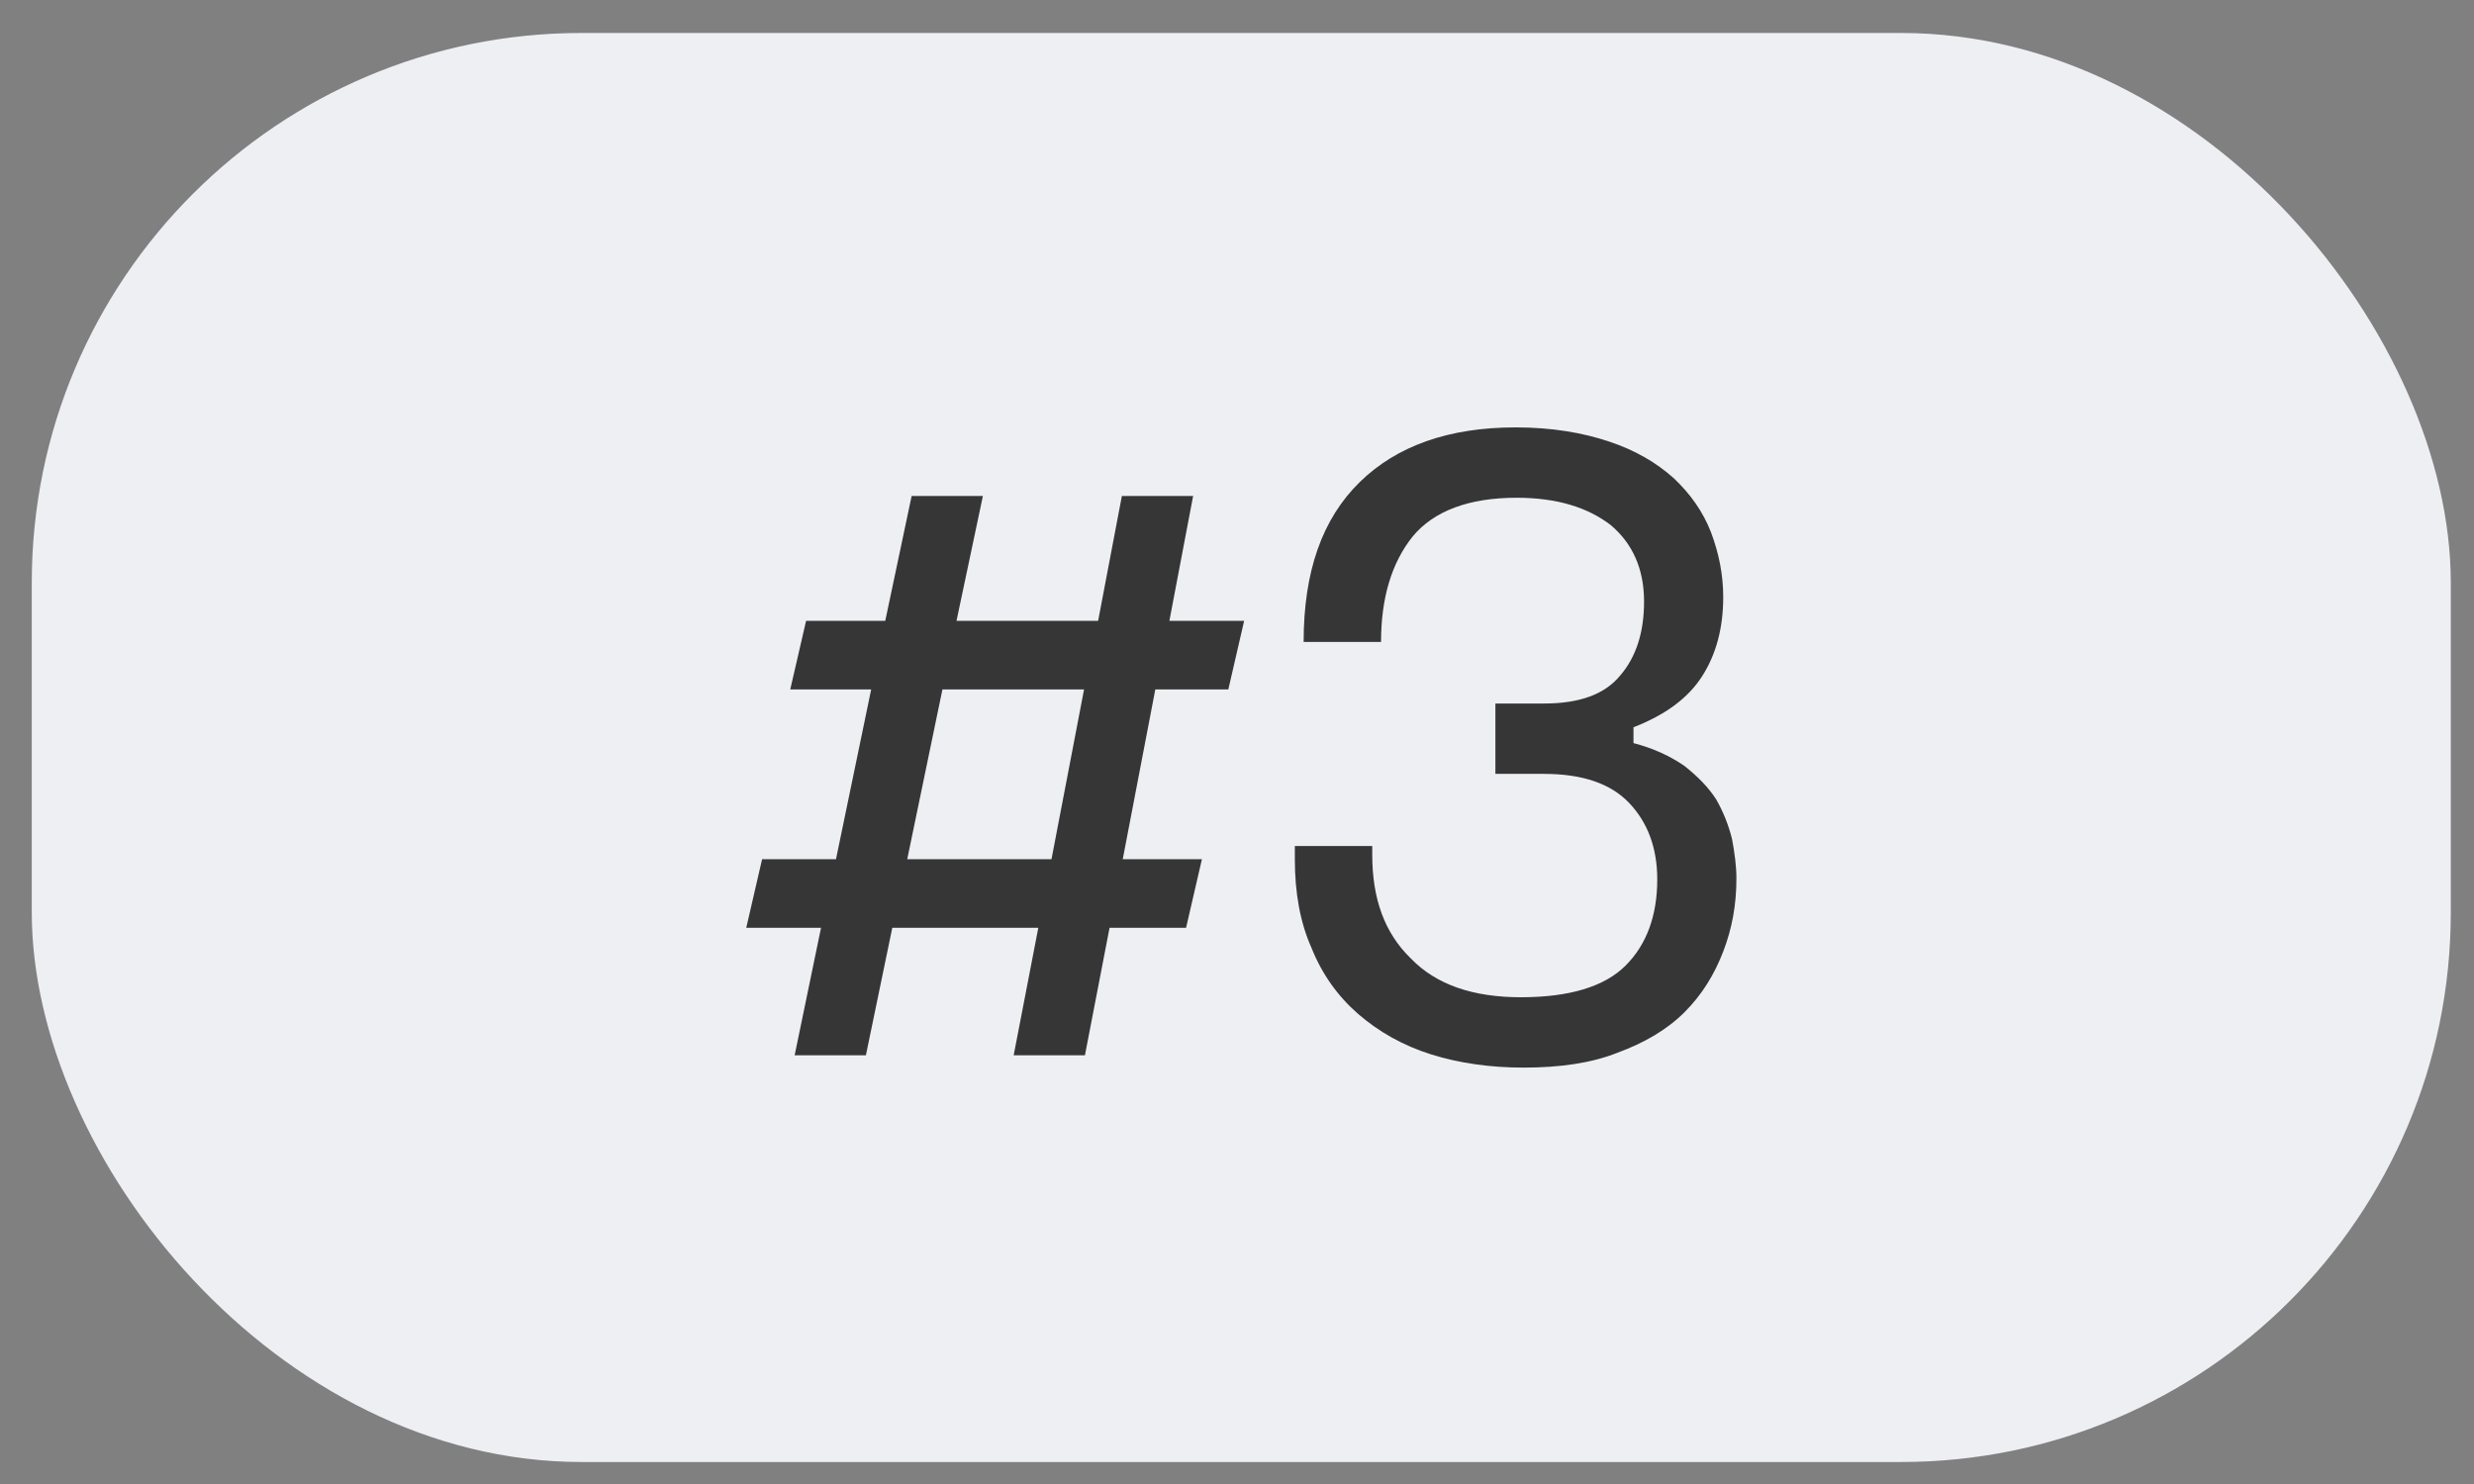 <?xml version="1.0" encoding="UTF-8"?> <svg xmlns="http://www.w3.org/2000/svg" width="45" height="27" viewBox="0 0 45 27" fill="none"><rect x="0" y="0" width="45" height="27" fill="#808080" stroke="none"/><rect x="0.578" y="0.6" width="44" height="26" rx="10" fill="#EDEFF3"></rect><path d="M14.454 19.2L14.934 16.88H13.574L13.862 15.632H15.206L15.846 12.544L14.374 12.544L14.662 11.296H16.102L16.582 9.024L17.878 9.024L17.398 11.296L19.974 11.296L20.406 9.024L21.702 9.024L21.27 11.296L22.63 11.296L22.342 12.544L21.014 12.544L20.422 15.632H21.862L21.574 16.88H20.182L19.734 19.2H18.438L18.886 16.88H16.23L15.75 19.2H14.454ZM19.126 15.632L19.718 12.544L17.142 12.544L16.502 15.632H19.126Z" fill="#363636"></path><path d="M23.552 15.392L24.96 15.392V15.552C24.96 16.352 25.184 16.976 25.664 17.44C26.128 17.92 26.8 18.144 27.664 18.144C28.544 18.144 29.184 17.952 29.568 17.568C29.952 17.184 30.144 16.656 30.144 16C30.144 15.424 29.968 14.96 29.632 14.608C29.296 14.256 28.784 14.08 28.08 14.08H27.2V12.8L28.08 12.8C28.72 12.8 29.184 12.64 29.472 12.288C29.76 11.952 29.904 11.504 29.904 10.944C29.904 10.352 29.696 9.888 29.296 9.552C28.88 9.232 28.32 9.056 27.584 9.056C26.72 9.056 26.08 9.296 25.696 9.76C25.312 10.24 25.12 10.88 25.12 11.68H23.712C23.712 10.4 24.048 9.44 24.736 8.768C25.408 8.112 26.352 7.776 27.568 7.776C28.224 7.776 28.784 7.872 29.264 8.032C29.744 8.192 30.128 8.416 30.448 8.704C30.752 8.992 30.976 9.312 31.12 9.68C31.264 10.064 31.344 10.448 31.344 10.864C31.344 11.424 31.216 11.904 30.96 12.304C30.704 12.704 30.288 13.008 29.712 13.232V13.52C30.08 13.616 30.384 13.76 30.64 13.936C30.88 14.128 31.072 14.32 31.216 14.544C31.344 14.768 31.44 15.008 31.504 15.264C31.552 15.52 31.584 15.76 31.584 15.984C31.584 16.464 31.504 16.896 31.344 17.312C31.184 17.728 30.96 18.096 30.64 18.416C30.32 18.736 29.904 18.976 29.424 19.152C28.944 19.344 28.368 19.424 27.712 19.424C27.104 19.424 26.544 19.344 26.032 19.184C25.52 19.024 25.072 18.768 24.704 18.448C24.336 18.128 24.048 17.728 23.856 17.248C23.648 16.784 23.552 16.24 23.552 15.632V15.392Z" fill="#363636"></path></svg> 